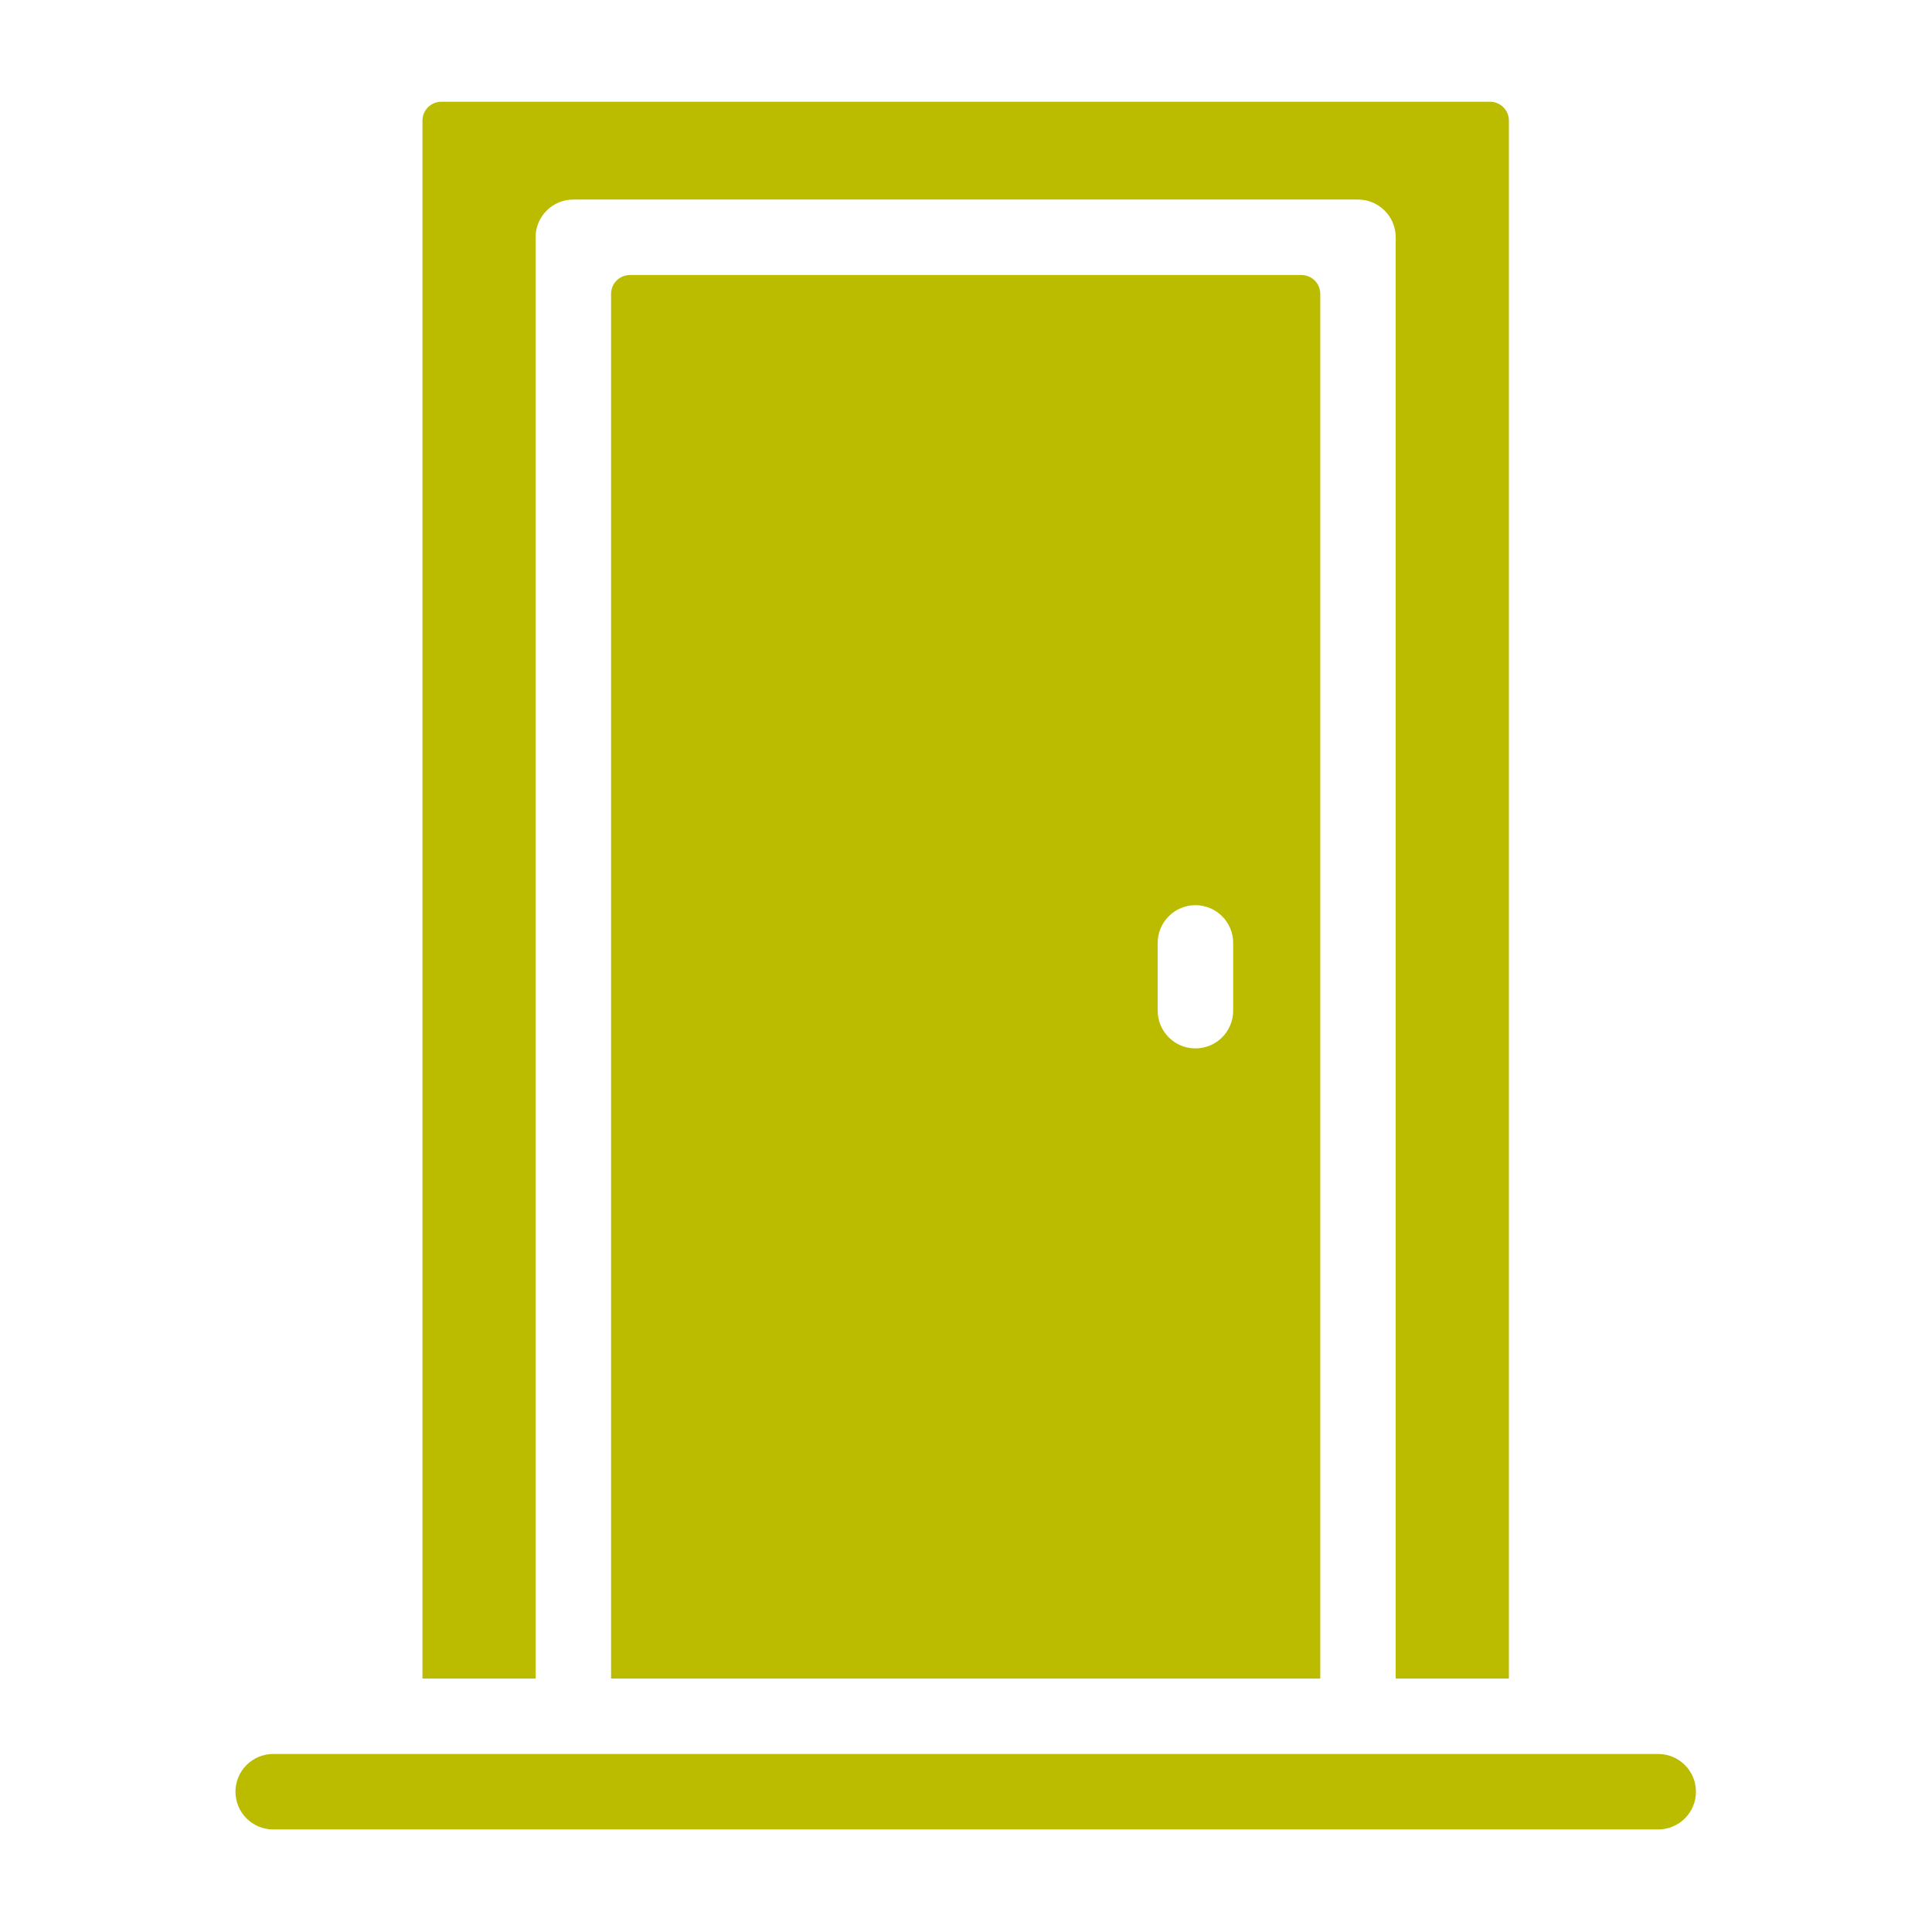 <?xml version="1.0" encoding="UTF-8"?>
<svg width="1200pt" height="1200pt" version="1.1" viewBox="0 0 1200 1200" xmlns="http://www.w3.org/2000/svg">
 <path d="m169.69 1136.3c-12.938 0-23.438-10.5-23.438-23.438s10.5-23.438 23.438-23.438h860.26c12.938 0 23.438 10.5 23.438 23.438s-10.5 23.438-23.438 23.438z" fill="#bbbc00" fill-rule="evenodd"/>
 <path d="m262.4 1042.6v-967.69c0-6.469 5.25-11.719 11.719-11.719h651.37c6.469 0 11.719 5.25 11.719 11.719v967.69h-70.312v-895.22c0-12.938-10.5-23.438-23.438-23.438h-487.36c-12.938 0-23.438 10.5-23.438 23.438v895.22h-70.312z" fill="#bbbc00" fill-rule="evenodd"/>
 <path d="m379.55 1042.6v-860.06c0-3.094 1.219-6.094 3.422-8.297s5.156-3.422 8.297-3.422h417.05c3.094 0 6.094 1.219 8.297 3.422s3.422 5.156 3.422 8.297v860.06zm339.52-456.94v42.094c0 12.938 10.5 23.438 23.438 23.438s23.438-10.5 23.438-23.438v-42.094c0-12.938-10.5-23.438-23.438-23.438s-23.438 10.5-23.438 23.438z" fill="#bbbc00" fill-rule="evenodd"/>
</svg>
